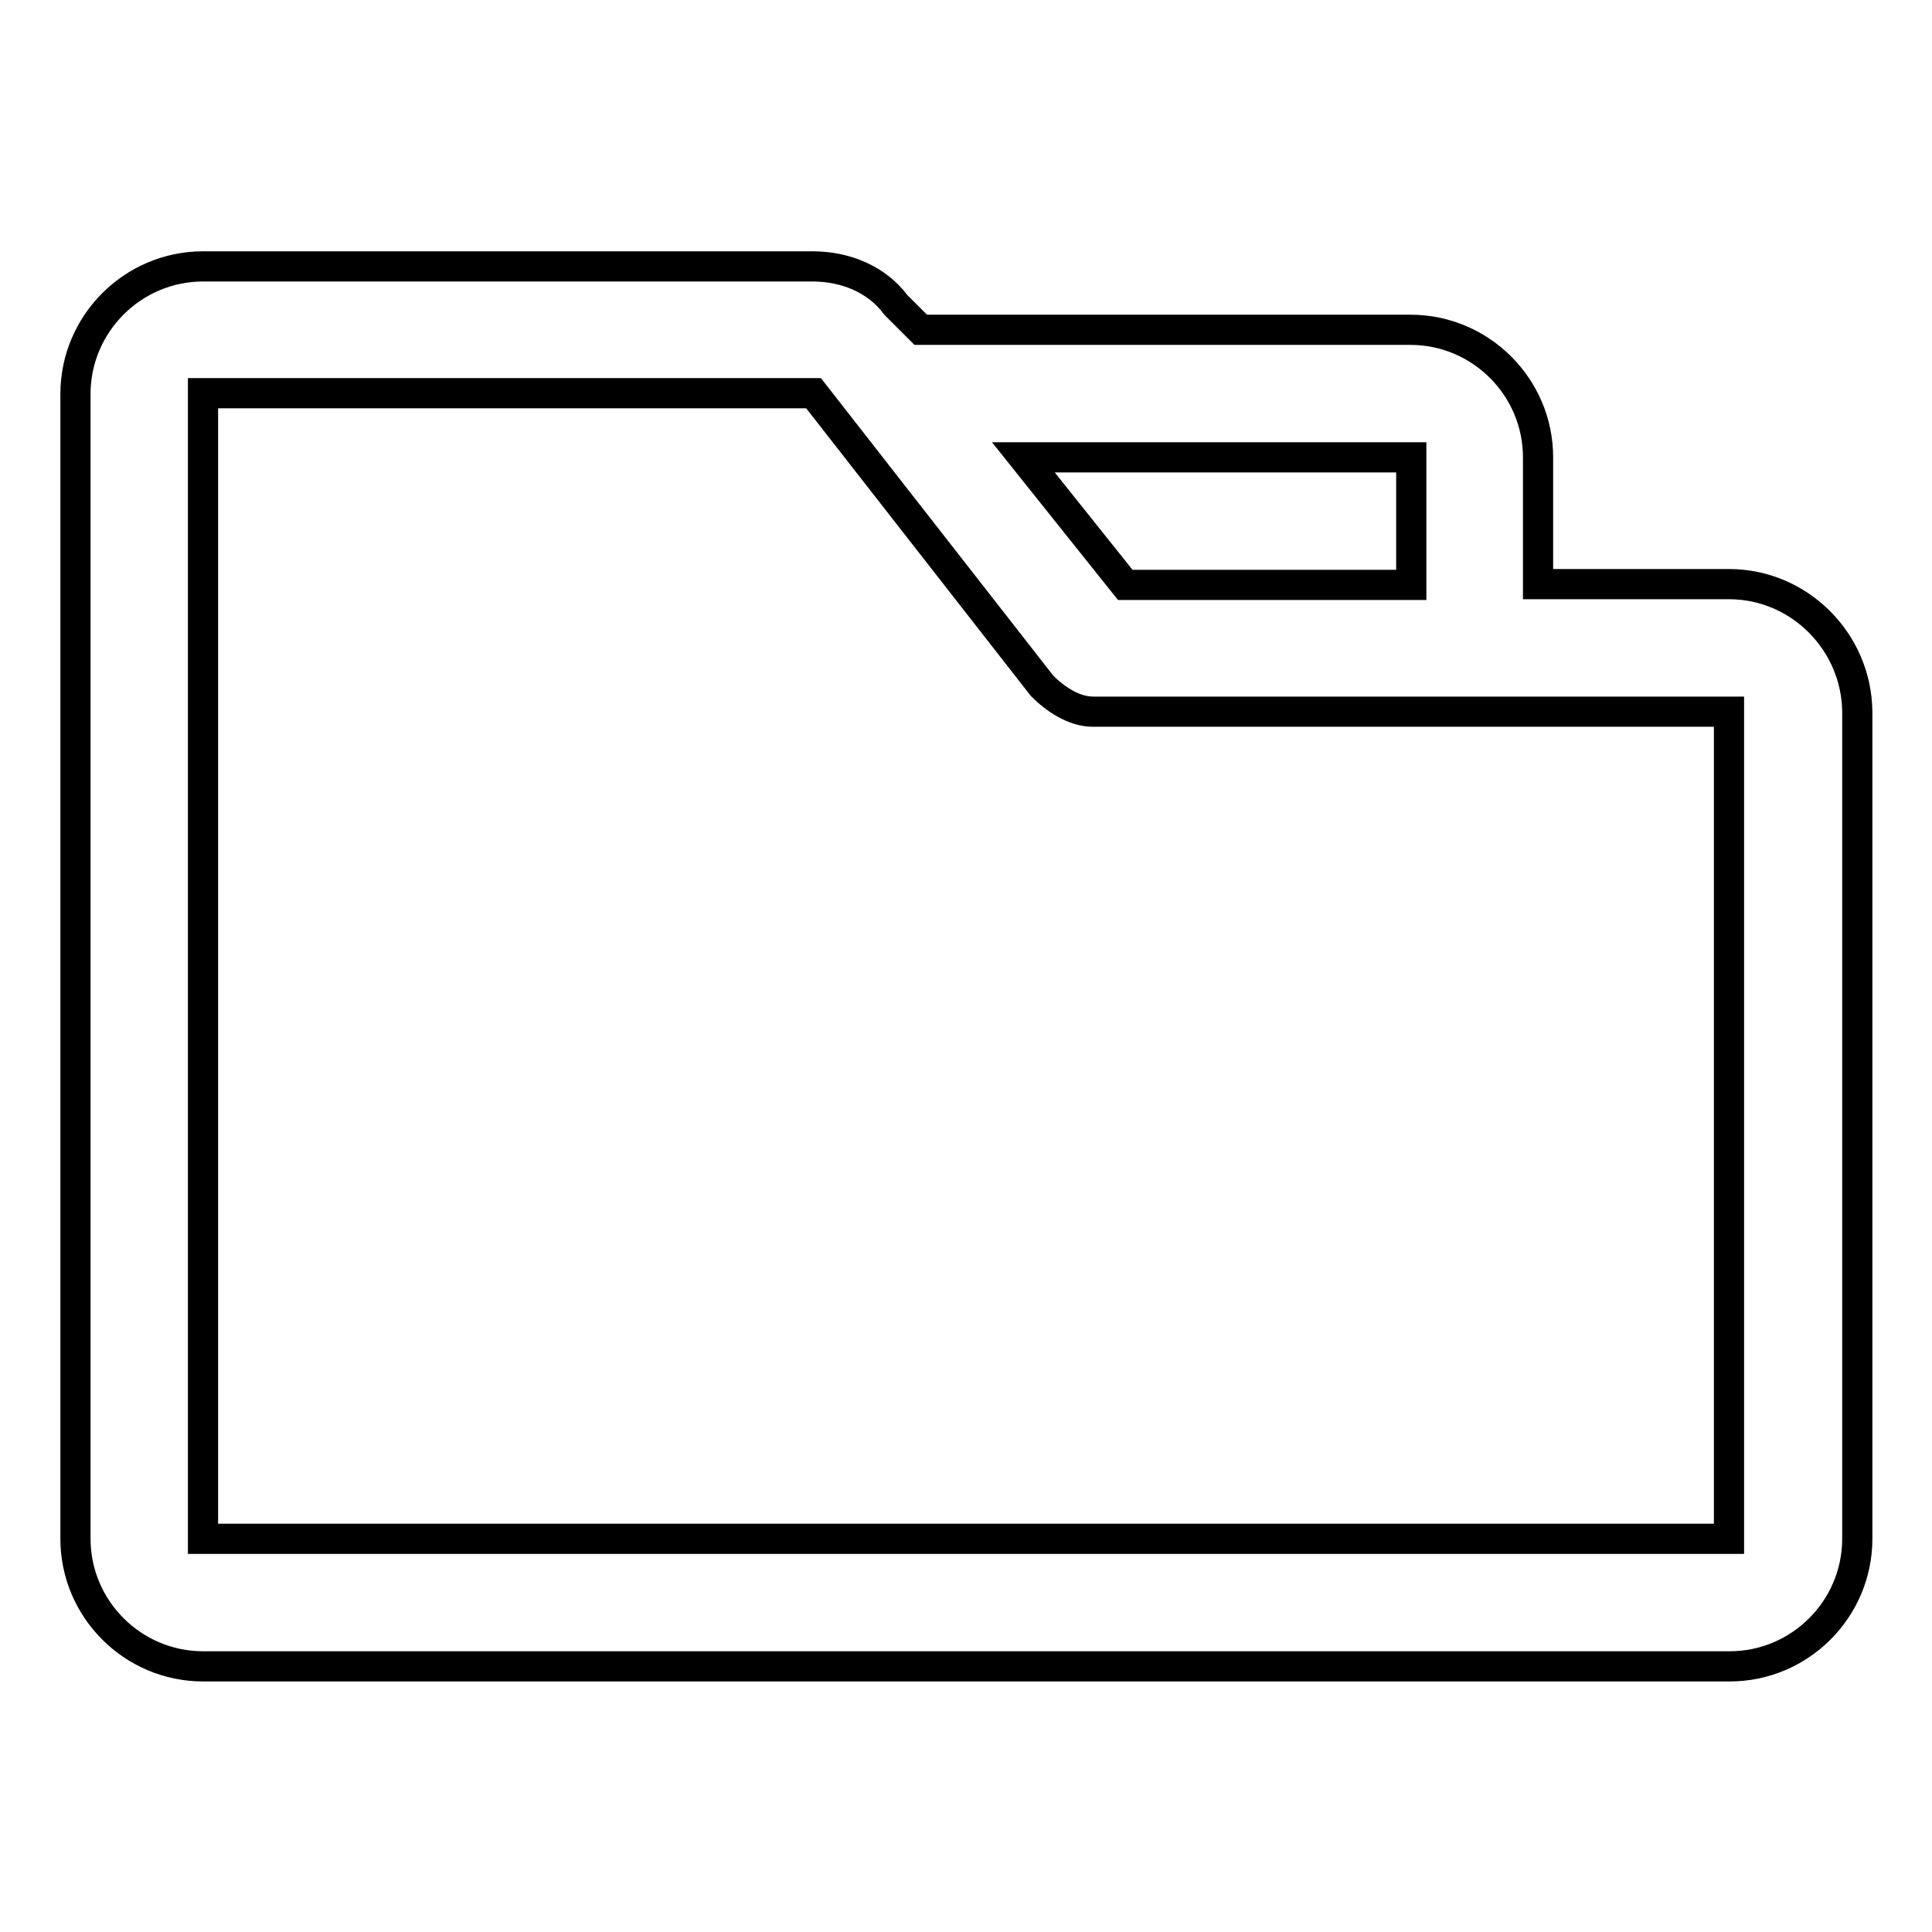 <?xml version="1.0" encoding="utf-8"?>
<!-- Svg Vector Icons : http://www.onlinewebfonts.com/icon -->
<!DOCTYPE svg PUBLIC "-//W3C//DTD SVG 1.1//EN" "http://www.w3.org/Graphics/SVG/1.1/DTD/svg11.dtd">
<svg version="1.1" xmlns="http://www.w3.org/2000/svg" xmlns:xlink="http://www.w3.org/1999/xlink" x="0px" y="0px" viewBox="0 0 256 256" enable-background="new 0 0 256 256" xml:space="preserve">
<g> <path stroke-width="4" fill-opacity="0" stroke="#000000"  d="M229.1,77.4h-25.3V60.6c0-9.3-7.6-16.9-16.9-16.9h-64.9l-2.5-2.5l-0.8-0.8c-2.5-3.4-6.7-5.1-11-5.1H26.9 c-9.3,0-16.9,7.6-16.9,16.9v151.7c0,9.3,7.6,16.9,16.9,16.9h202.3c9.3,0,16.9-7.6,16.9-16.9V94.3C246,85,238.4,77.4,229.1,77.4 L229.1,77.4z M187,60.6v16.9h-37.9l-13.5-16.9H187L187,60.6z M26.9,203.9V52.1h80.9l30.3,38.8c1.7,1.7,4.2,3.4,6.7,3.4h84.3v109.6 H26.9z"/></g>
</svg>